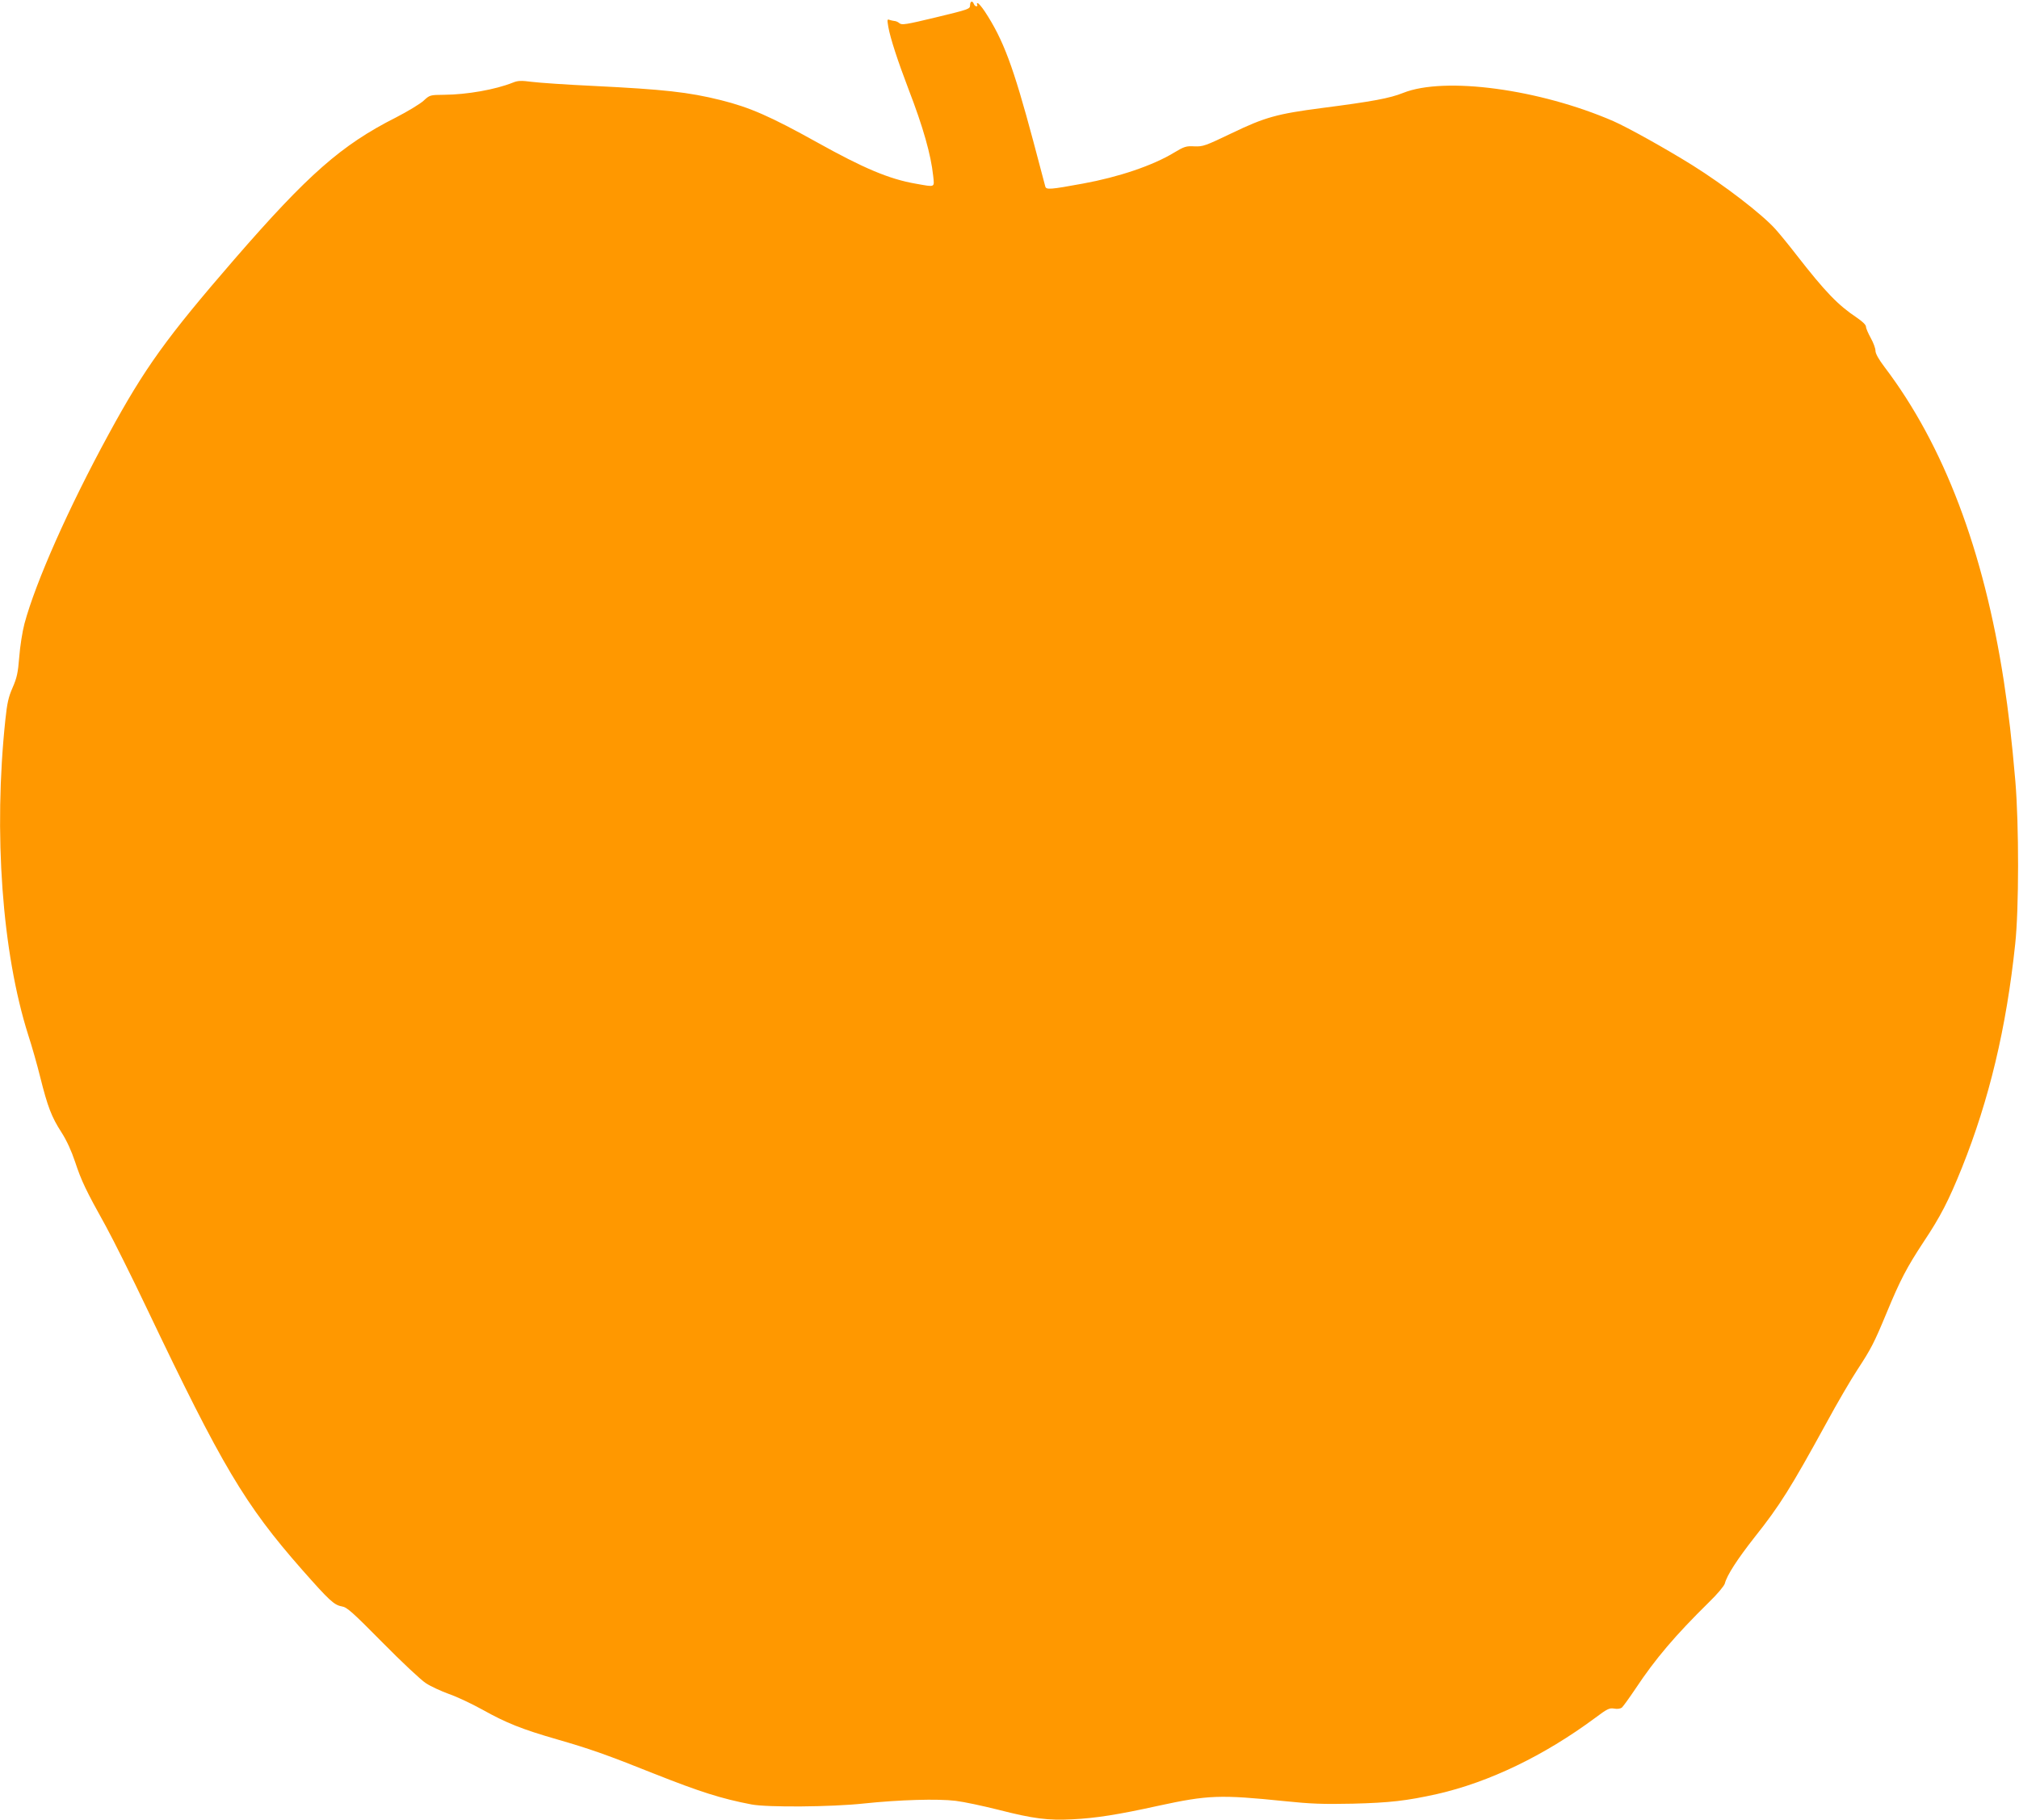 <?xml version="1.0" standalone="no"?>
<!DOCTYPE svg PUBLIC "-//W3C//DTD SVG 20010904//EN"
 "http://www.w3.org/TR/2001/REC-SVG-20010904/DTD/svg10.dtd">
<svg version="1.0" xmlns="http://www.w3.org/2000/svg"
 width="1280pt" height="1154pt" viewBox="0 0 1280 1154"
 preserveAspectRatio="xMidYMid meet">
<g transform="translate(0,1154) scale(0.1,-0.1)"
fill="#ff9800" stroke="none">
<path d="M6150 11506 c0 -23 -9 -26 -216 -76 -191 -46 -217 -50 -232 -37 -9 8
-24 14 -32 14 -8 1 -22 4 -31 7 -15 6 -15 1 -7 -46 13 -72 59 -213 128 -394
93 -241 142 -416 156 -548 8 -77 16 -73 -109 -51 -169 29 -332 98 -628 263
-295 164 -425 221 -609 267 -205 51 -360 68 -805 90 -170 8 -347 20 -393 26
-69 9 -89 8 -121 -5 -110 -44 -291 -76 -434 -77 -91 -1 -92 -1 -132 -38 -22
-20 -101 -68 -175 -106 -345 -174 -558 -362 -1024 -899 -431 -498 -568 -688
-797 -1109 -254 -466 -463 -938 -534 -1202 -13 -49 -28 -144 -33 -211 -8 -101
-15 -132 -42 -194 -26 -59 -35 -98 -46 -204 -76 -717 -21 -1475 145 -1999 23
-70 57 -190 76 -267 47 -188 72 -253 134 -349 34 -53 64 -119 87 -188 40 -121
68 -180 196 -410 49 -90 167 -326 262 -526 473 -992 617 -1236 979 -1648 173
-196 204 -226 254 -235 33 -5 67 -36 258 -229 121 -123 245 -239 275 -258 30
-20 96 -50 145 -68 50 -17 145 -62 212 -99 154 -86 252 -125 474 -189 208 -60
317 -98 619 -219 288 -114 422 -157 615 -194 100 -19 506 -16 710 6 228 24
471 31 584 17 51 -6 172 -32 268 -56 226 -58 317 -69 474 -61 144 7 286 29
544 86 314 68 390 71 800 29 165 -17 241 -20 430 -16 236 6 341 18 535 61 330
75 679 243 1003 483 77 58 91 64 120 59 20 -4 39 -1 49 6 8 7 47 61 86 119
128 193 253 339 466 549 53 51 97 104 101 119 13 52 79 154 189 294 159 200
228 310 456 726 67 124 155 274 195 335 87 133 106 169 186 362 86 208 128
288 234 449 108 162 159 262 243 470 173 432 282 887 338 1420 24 223 24 755
1 1030 -23 267 -43 436 -73 635 -128 830 -380 1496 -756 1992 -38 50 -58 86
-58 104 0 15 -13 51 -30 81 -16 29 -30 61 -30 71 0 12 -22 33 -57 57 -120 80
-199 161 -385 400 -47 61 -107 134 -133 163 -87 96 -321 276 -525 404 -172
107 -409 239 -502 280 -468 203 -1069 284 -1332 179 -85 -34 -191 -54 -516
-96 -284 -37 -360 -58 -572 -160 -167 -80 -181 -85 -235 -83 -53 3 -65 -1
-130 -40 -135 -82 -352 -155 -577 -196 -207 -38 -233 -40 -239 -19 -3 10 -37
139 -76 287 -128 478 -190 644 -308 824 -19 28 -39 52 -45 52 -5 0 -6 -4 -3
-10 3 -5 1 -10 -5 -10 -6 0 -13 7 -16 15 -9 23 -24 18 -24 -9z"/>
</g>
</svg>
